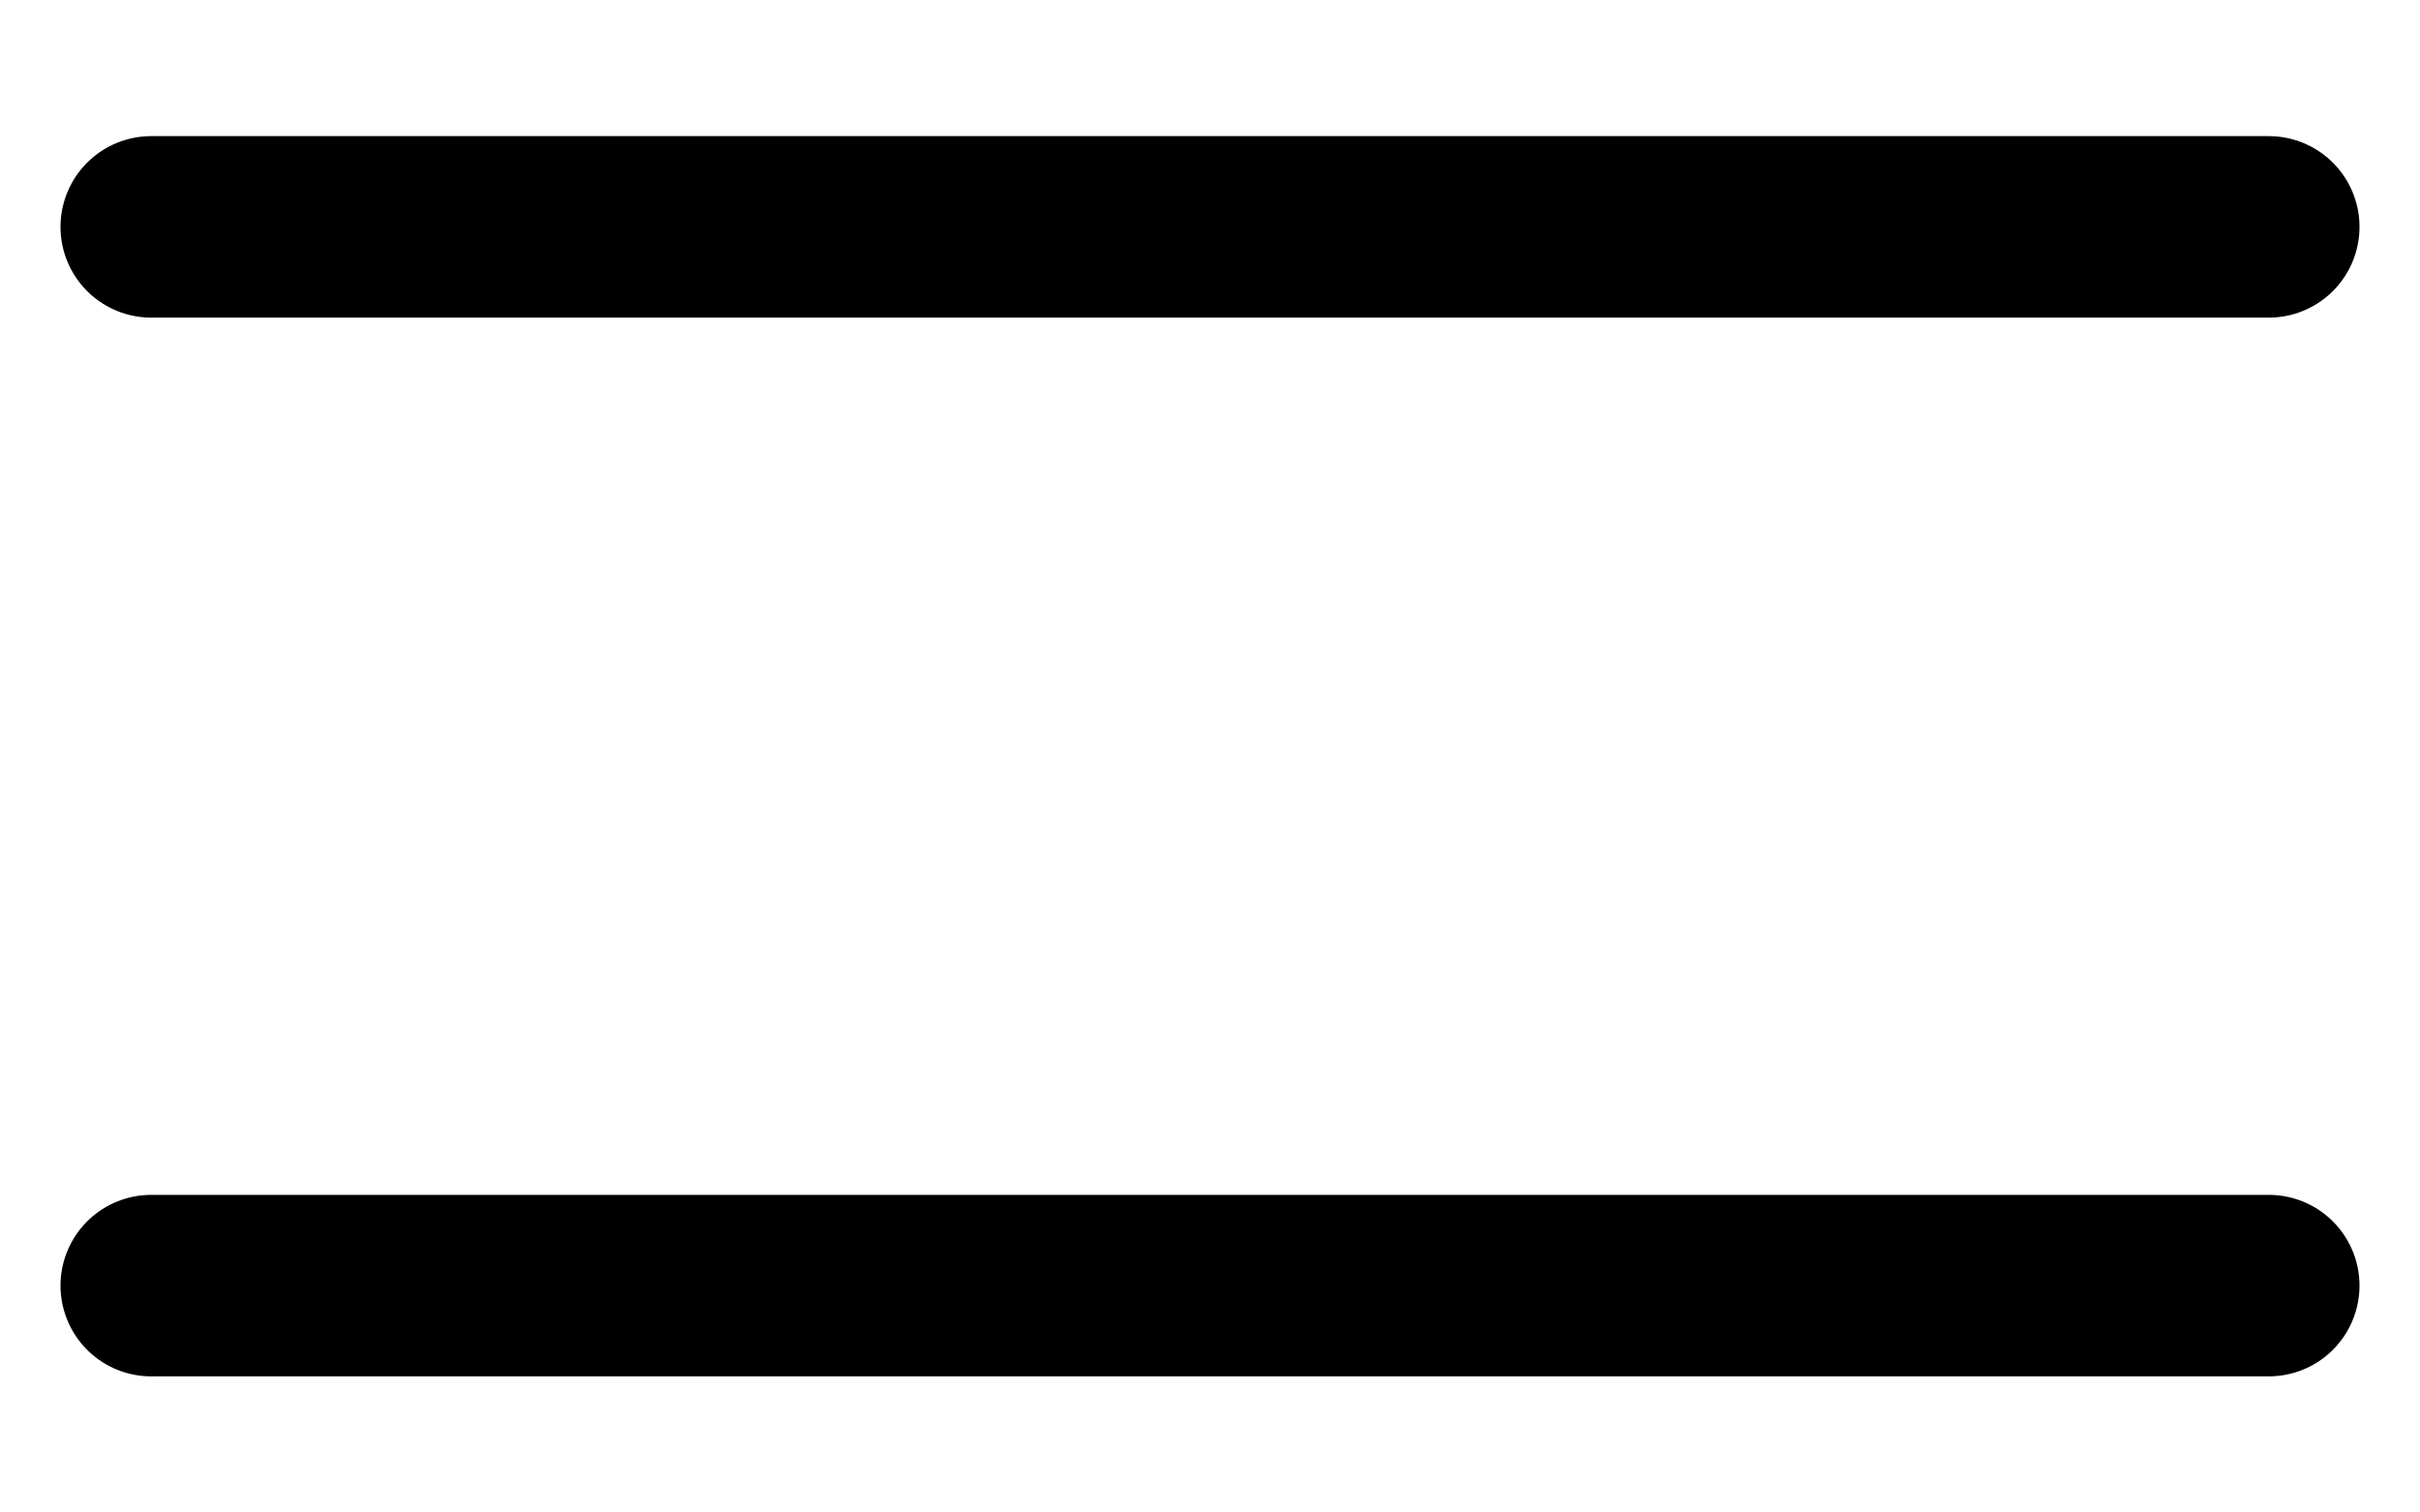 <svg width="16" height="10" viewBox="0 0 16 10" fill="none" xmlns="http://www.w3.org/2000/svg">
<path d="M1 8.5H15" stroke="black" stroke-width="1.2" stroke-linecap="round" stroke-linejoin="round"/>
<path d="M1 1.5H15" stroke="black" stroke-width="1.2" stroke-linecap="round" stroke-linejoin="round"/>
</svg>
